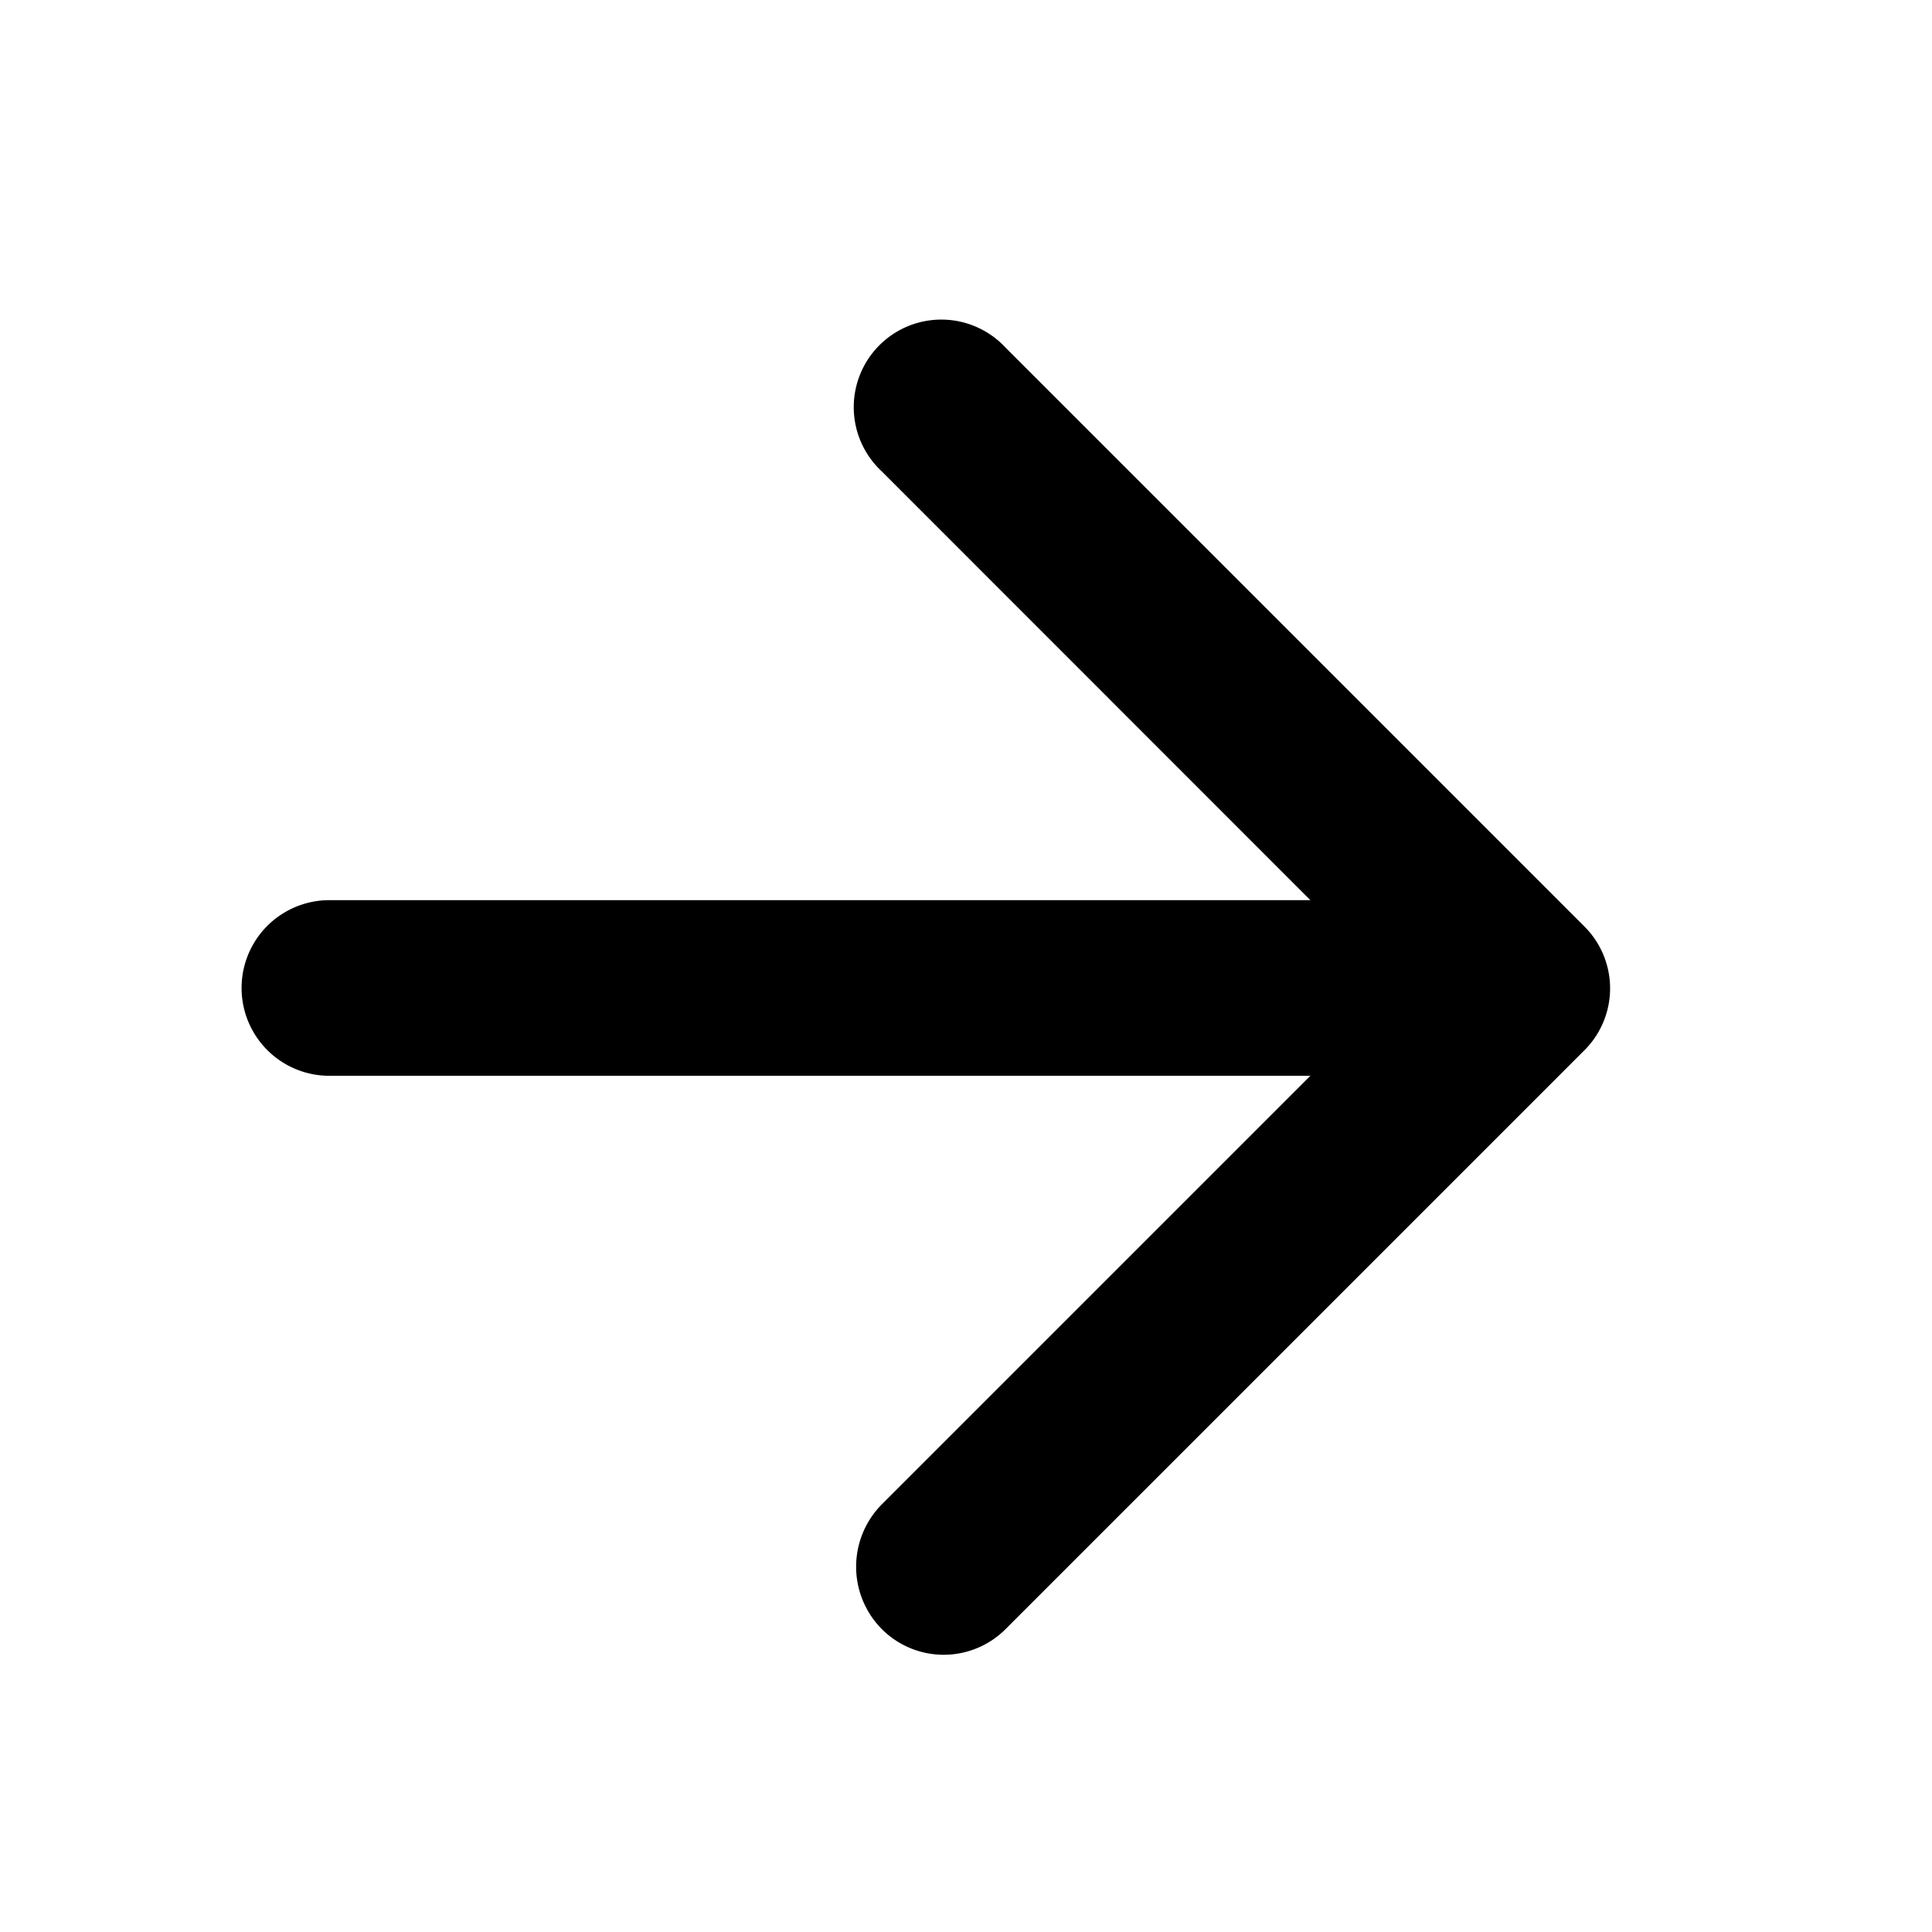 <?xml version="1.0" encoding="UTF-8"?>
<svg xmlns="http://www.w3.org/2000/svg" width="24" height="24" viewBox="0 0 24 24">
  <g transform="translate(1.213 2)">
    <path d="M0,0H24V24H0Z" transform="translate(-1.213 -2)" fill="none"></path>
    <path d="M15.909,7.192H3.723L9.047,1.868a1.1,1.1,0,0,0,0-1.549,1.086,1.086,0,0,0-1.538,0L.319,7.509a1.086,1.086,0,0,0,0,1.538l7.189,7.189A1.088,1.088,0,1,0,9.047,14.7L3.723,9.374H15.909a1.091,1.091,0,0,0,0-2.182Z" transform="translate(18.788 18.556) rotate(180)"></path>
  </g>
</svg>
